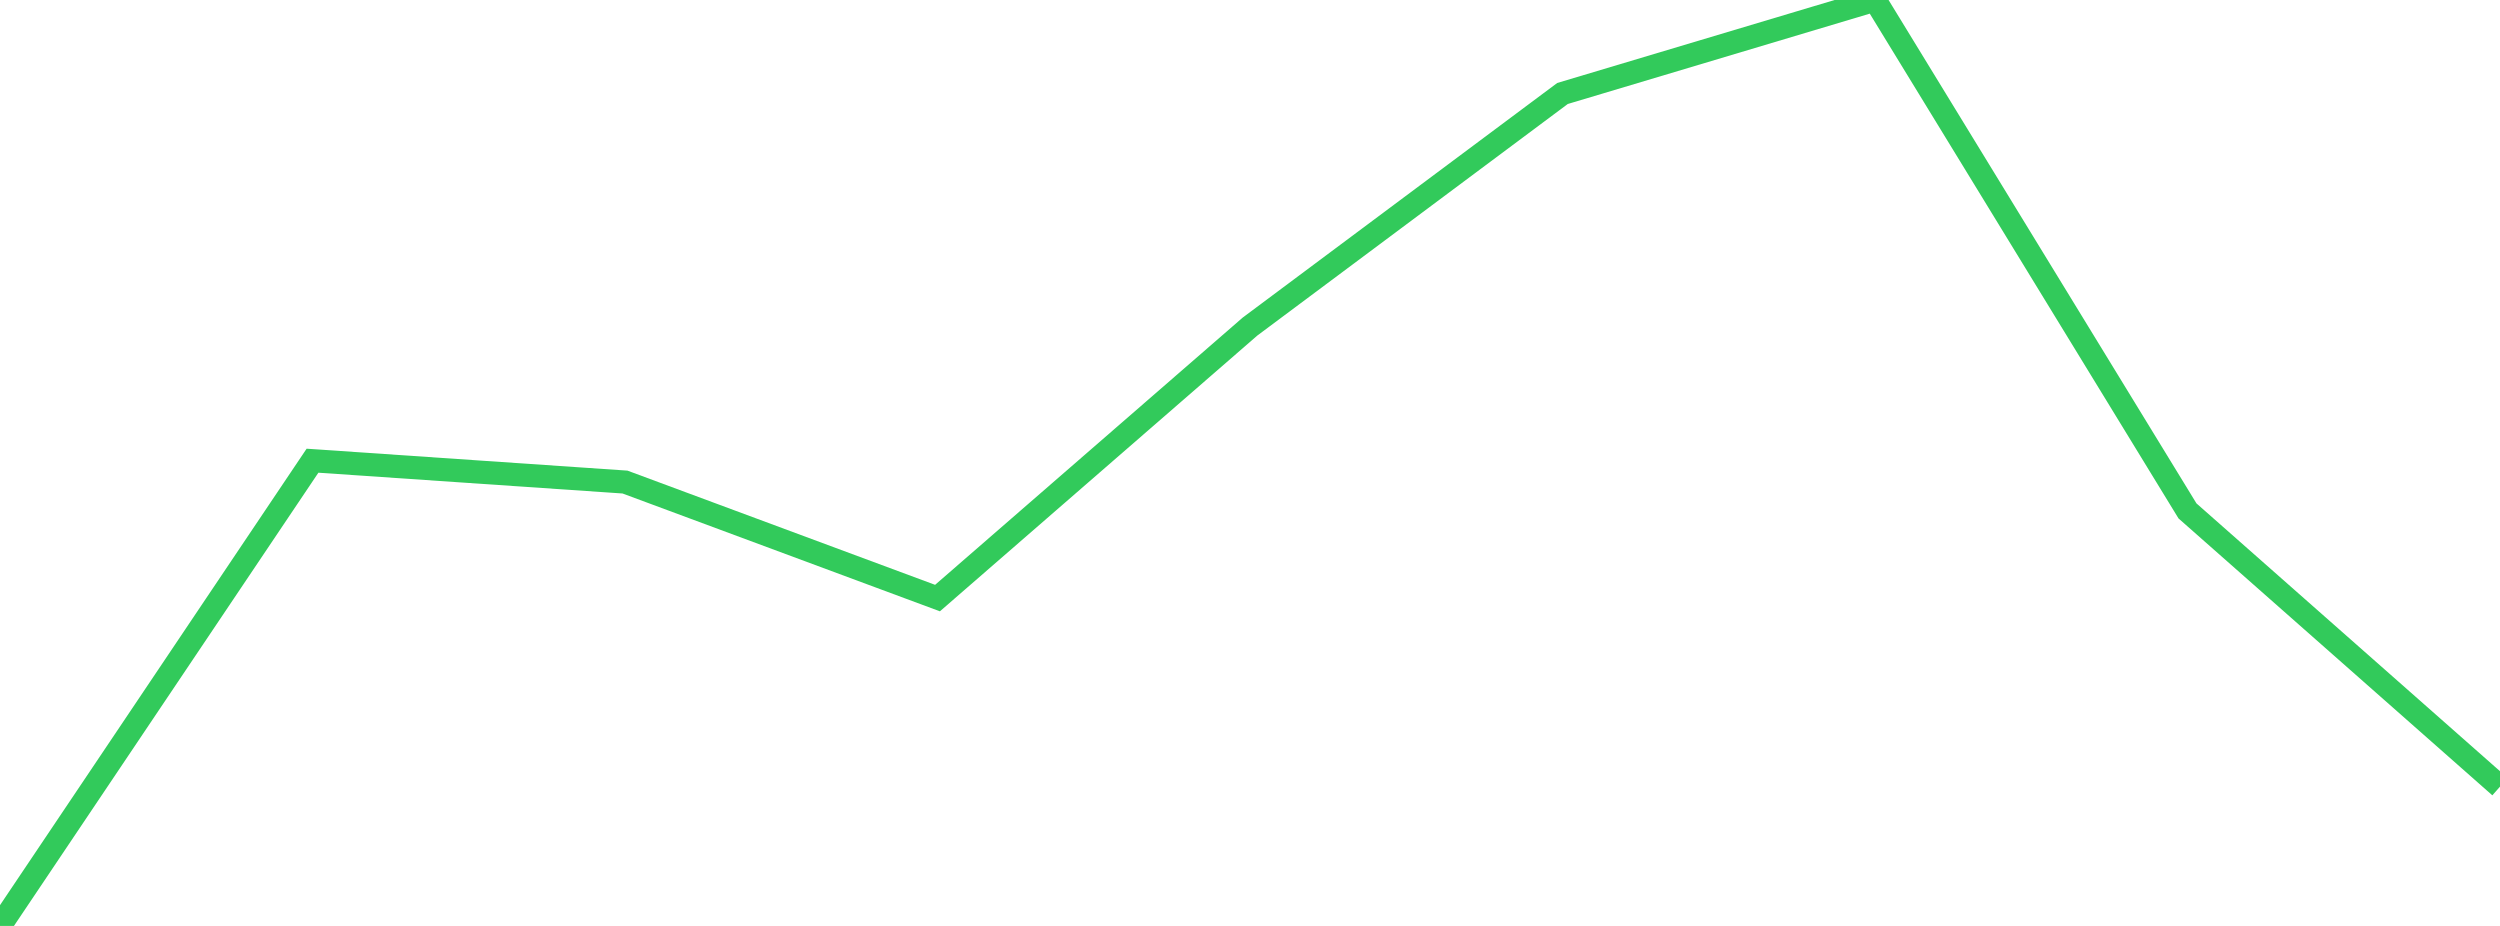 <?xml version="1.0" standalone="no"?>
<!DOCTYPE svg PUBLIC "-//W3C//DTD SVG 1.1//EN" "http://www.w3.org/Graphics/SVG/1.1/DTD/svg11.dtd">

<svg width="135" height="50" viewBox="0 0 135 50" preserveAspectRatio="none" 
  xmlns="http://www.w3.org/2000/svg"
  xmlns:xlink="http://www.w3.org/1999/xlink">


<polyline points="0.0, 50.0 16.875, 24.878 33.75, 26.031 50.625, 32.296 67.5, 17.635 84.375, 5.048 101.25, 0.0 118.125, 27.59 135.0, 42.479" fill="none" stroke="#32ca5b" stroke-width="1.25"/>

</svg>